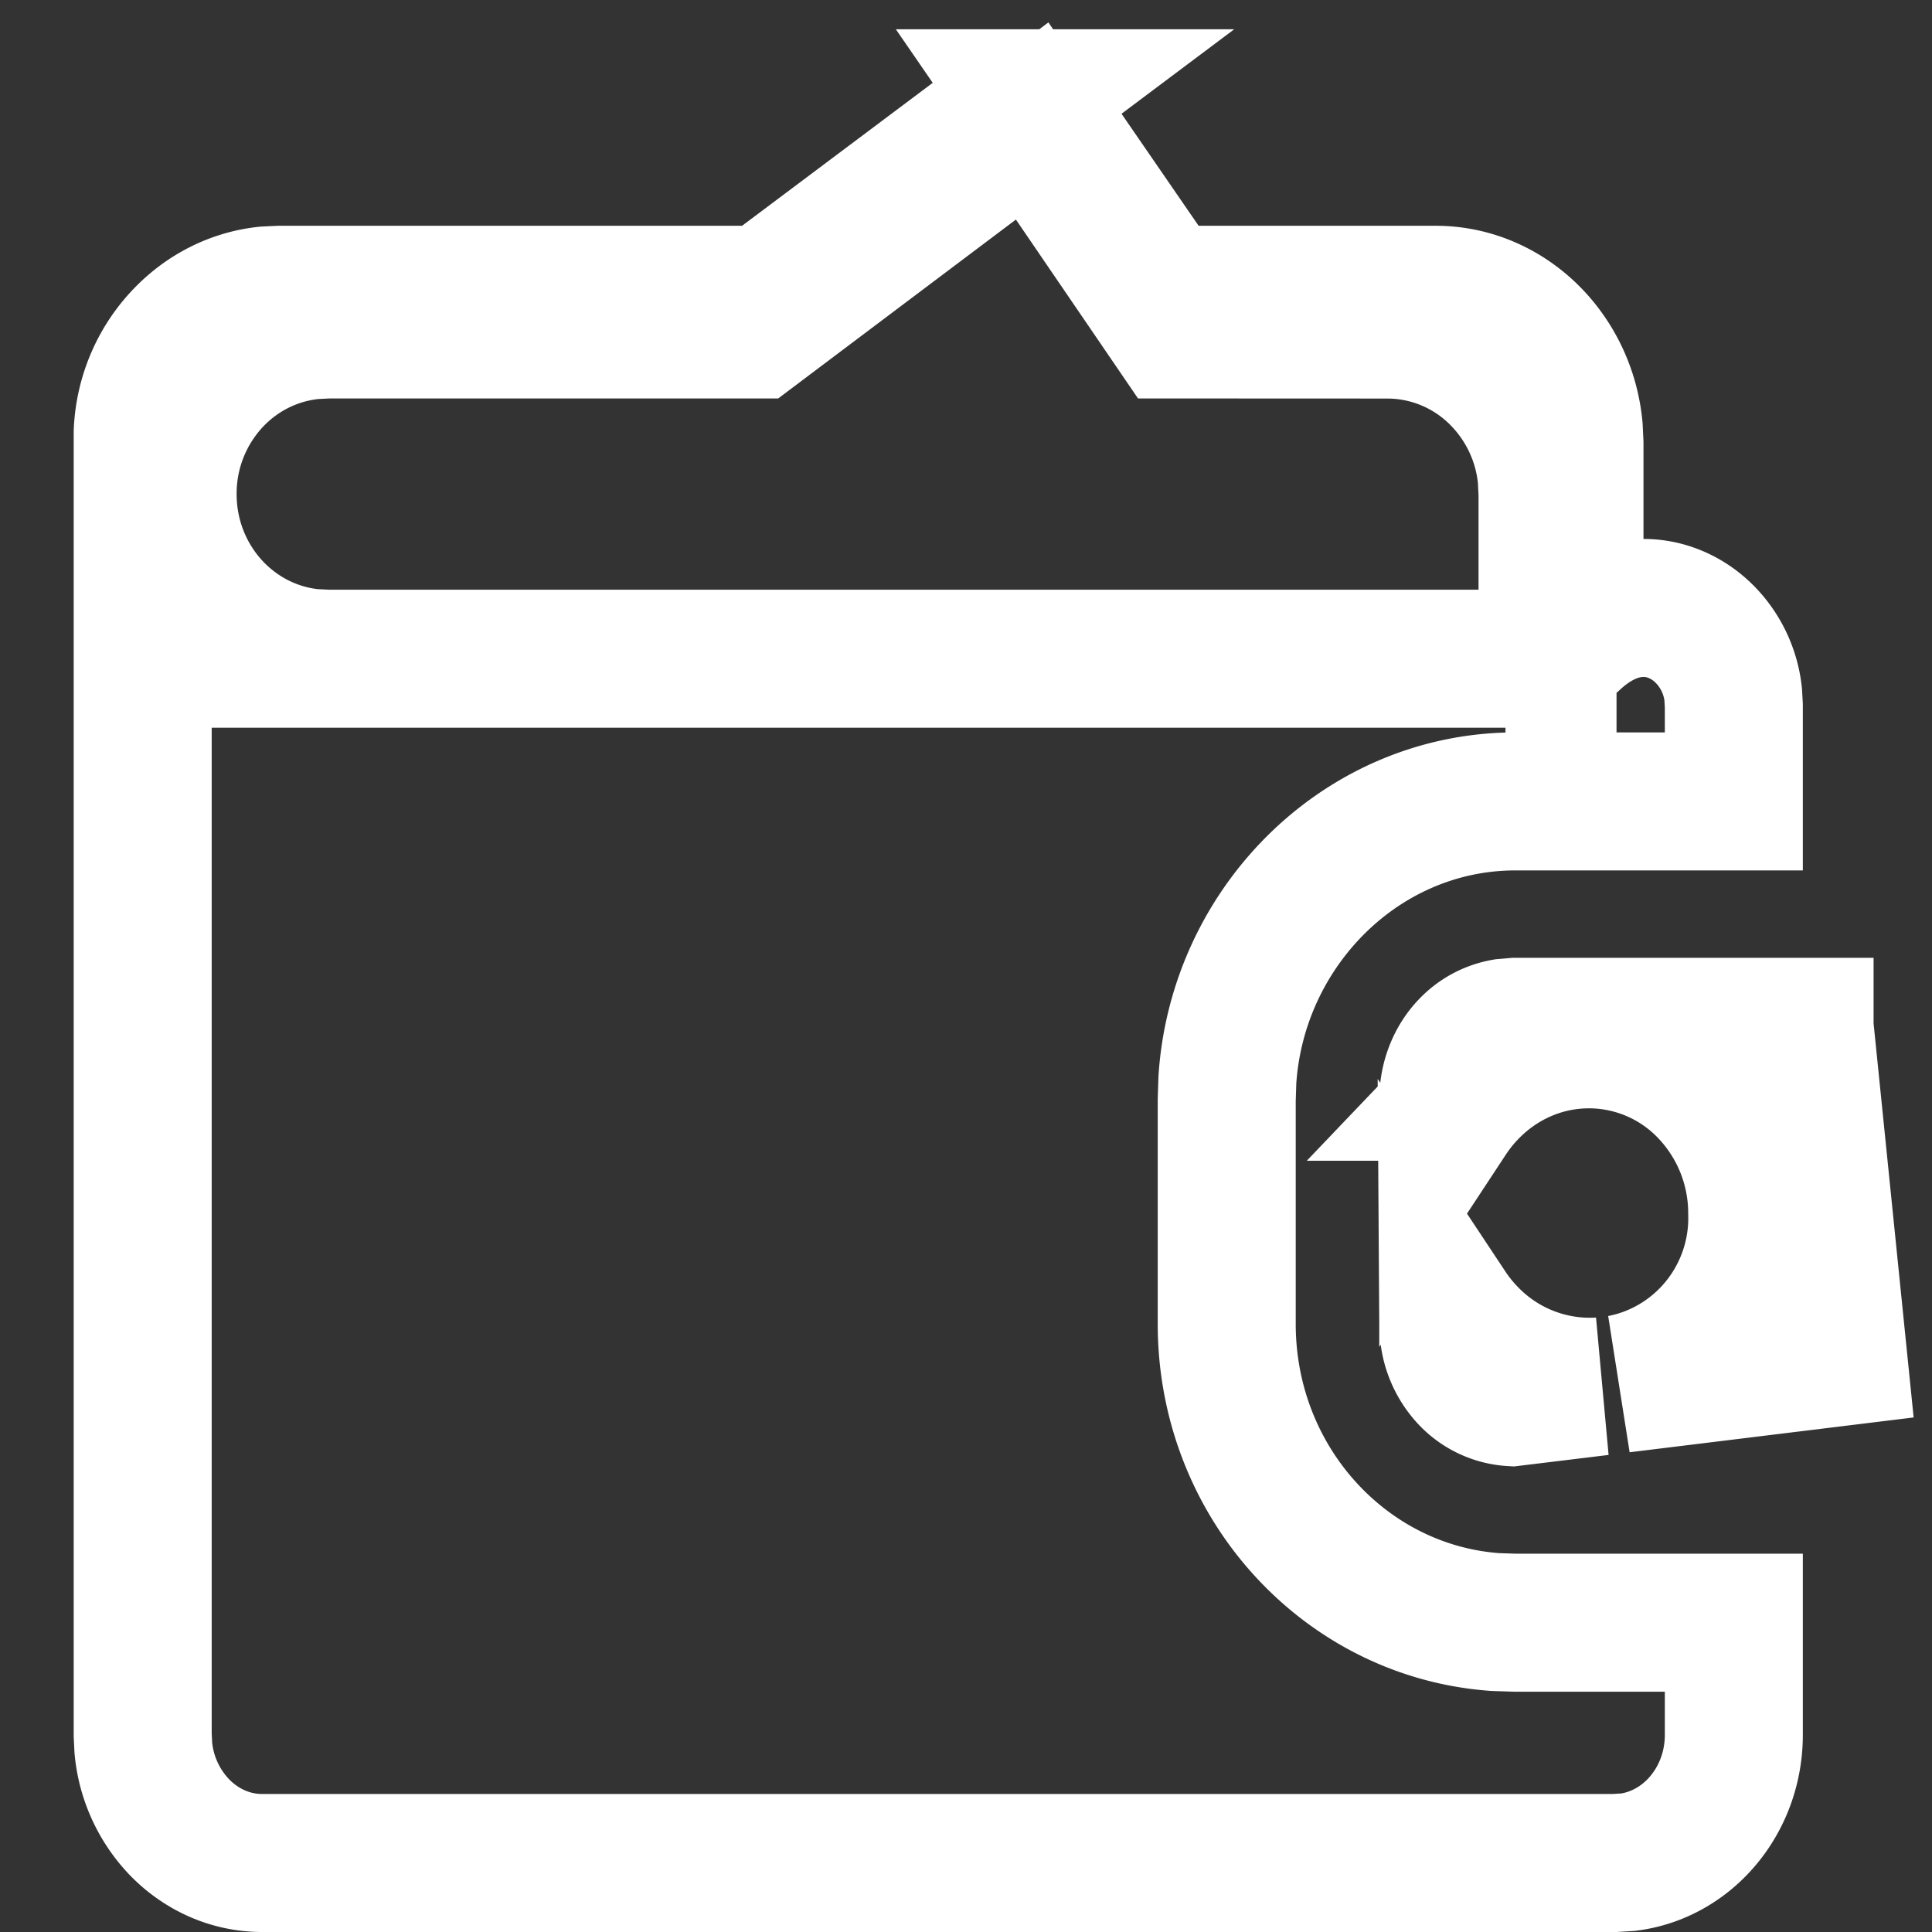 <svg width="21" height="21" xmlns="http://www.w3.org/2000/svg">
    <rect width="100%" height="100%" fill="#333333" stroke="none"/>
    <g fill-rule="nonzero" stroke="#FFF" stroke-width="1.5" fill="none">
        <path d="m11.164 1.068 1.47 2.136h2.97c.413 0 .785.178 1.056.461.247.259.41.604.446.987l.008.167v2.114c.534-.486 1.099-.37 1.43-.024.16.168.268.39.295.637l.007.125v1.04h-2.375c-.865 0-1.655.368-2.227.967a3.296 3.296 0 0 0-.903 2.06l-.007.22v2.433c0 .897.349 1.701.905 2.283.525.55 1.234.902 2.016.957l.216.007h2.375v1.218c0 .39-.149.742-.391.996-.2.21-.465.352-.758.389l-.15.009H2.85c-.356 0-.674-.154-.905-.395a1.436 1.436 0 0 1-.387-.856l-.007-.143V4.7c.017-.416.192-.792.465-1.064.232-.233.538-.39.877-.425l.147-.007h5.276l2.849-2.136zm5.657 6.093V5.37l-.009-.181a1.804 1.804 0 0 0-.49-1.072 1.714 1.714 0 0 0-1.244-.535l-2.312-.001-1.547-2.266-3.011 2.266H3.565l-.16.008c-.422.04-.802.232-1.085.528a1.81 1.81 0 0 0-.498 1.254c0 .49.192.932.498 1.253.319.333.76.536 1.245.536l-.103-.005-.005.005H16.82z"/>
        <path d="M15.741 14.24c.065.098.14.19.221.273a1.834 1.834 0 0 0 1.432.557l-.961.117a.697.697 0 0 1-.468-.218.814.814 0 0 1-.213-.446l-.01-.132zm3.874-3.078.365 3.59-2.358.289c.379-.073.714-.263.97-.53a1.84 1.84 0 0 0 .508-1.327 1.931 1.931 0 0 0-.517-1.313 1.789 1.789 0 0 0-1.31-.574c-.515 0-.98.218-1.316.57a1.91 1.91 0 0 0-.215.27v-.178c0-.226.082-.432.223-.579a.7.7 0 0 1 .389-.209l.117-.01h3.144z"/>
    </g>
</svg>
